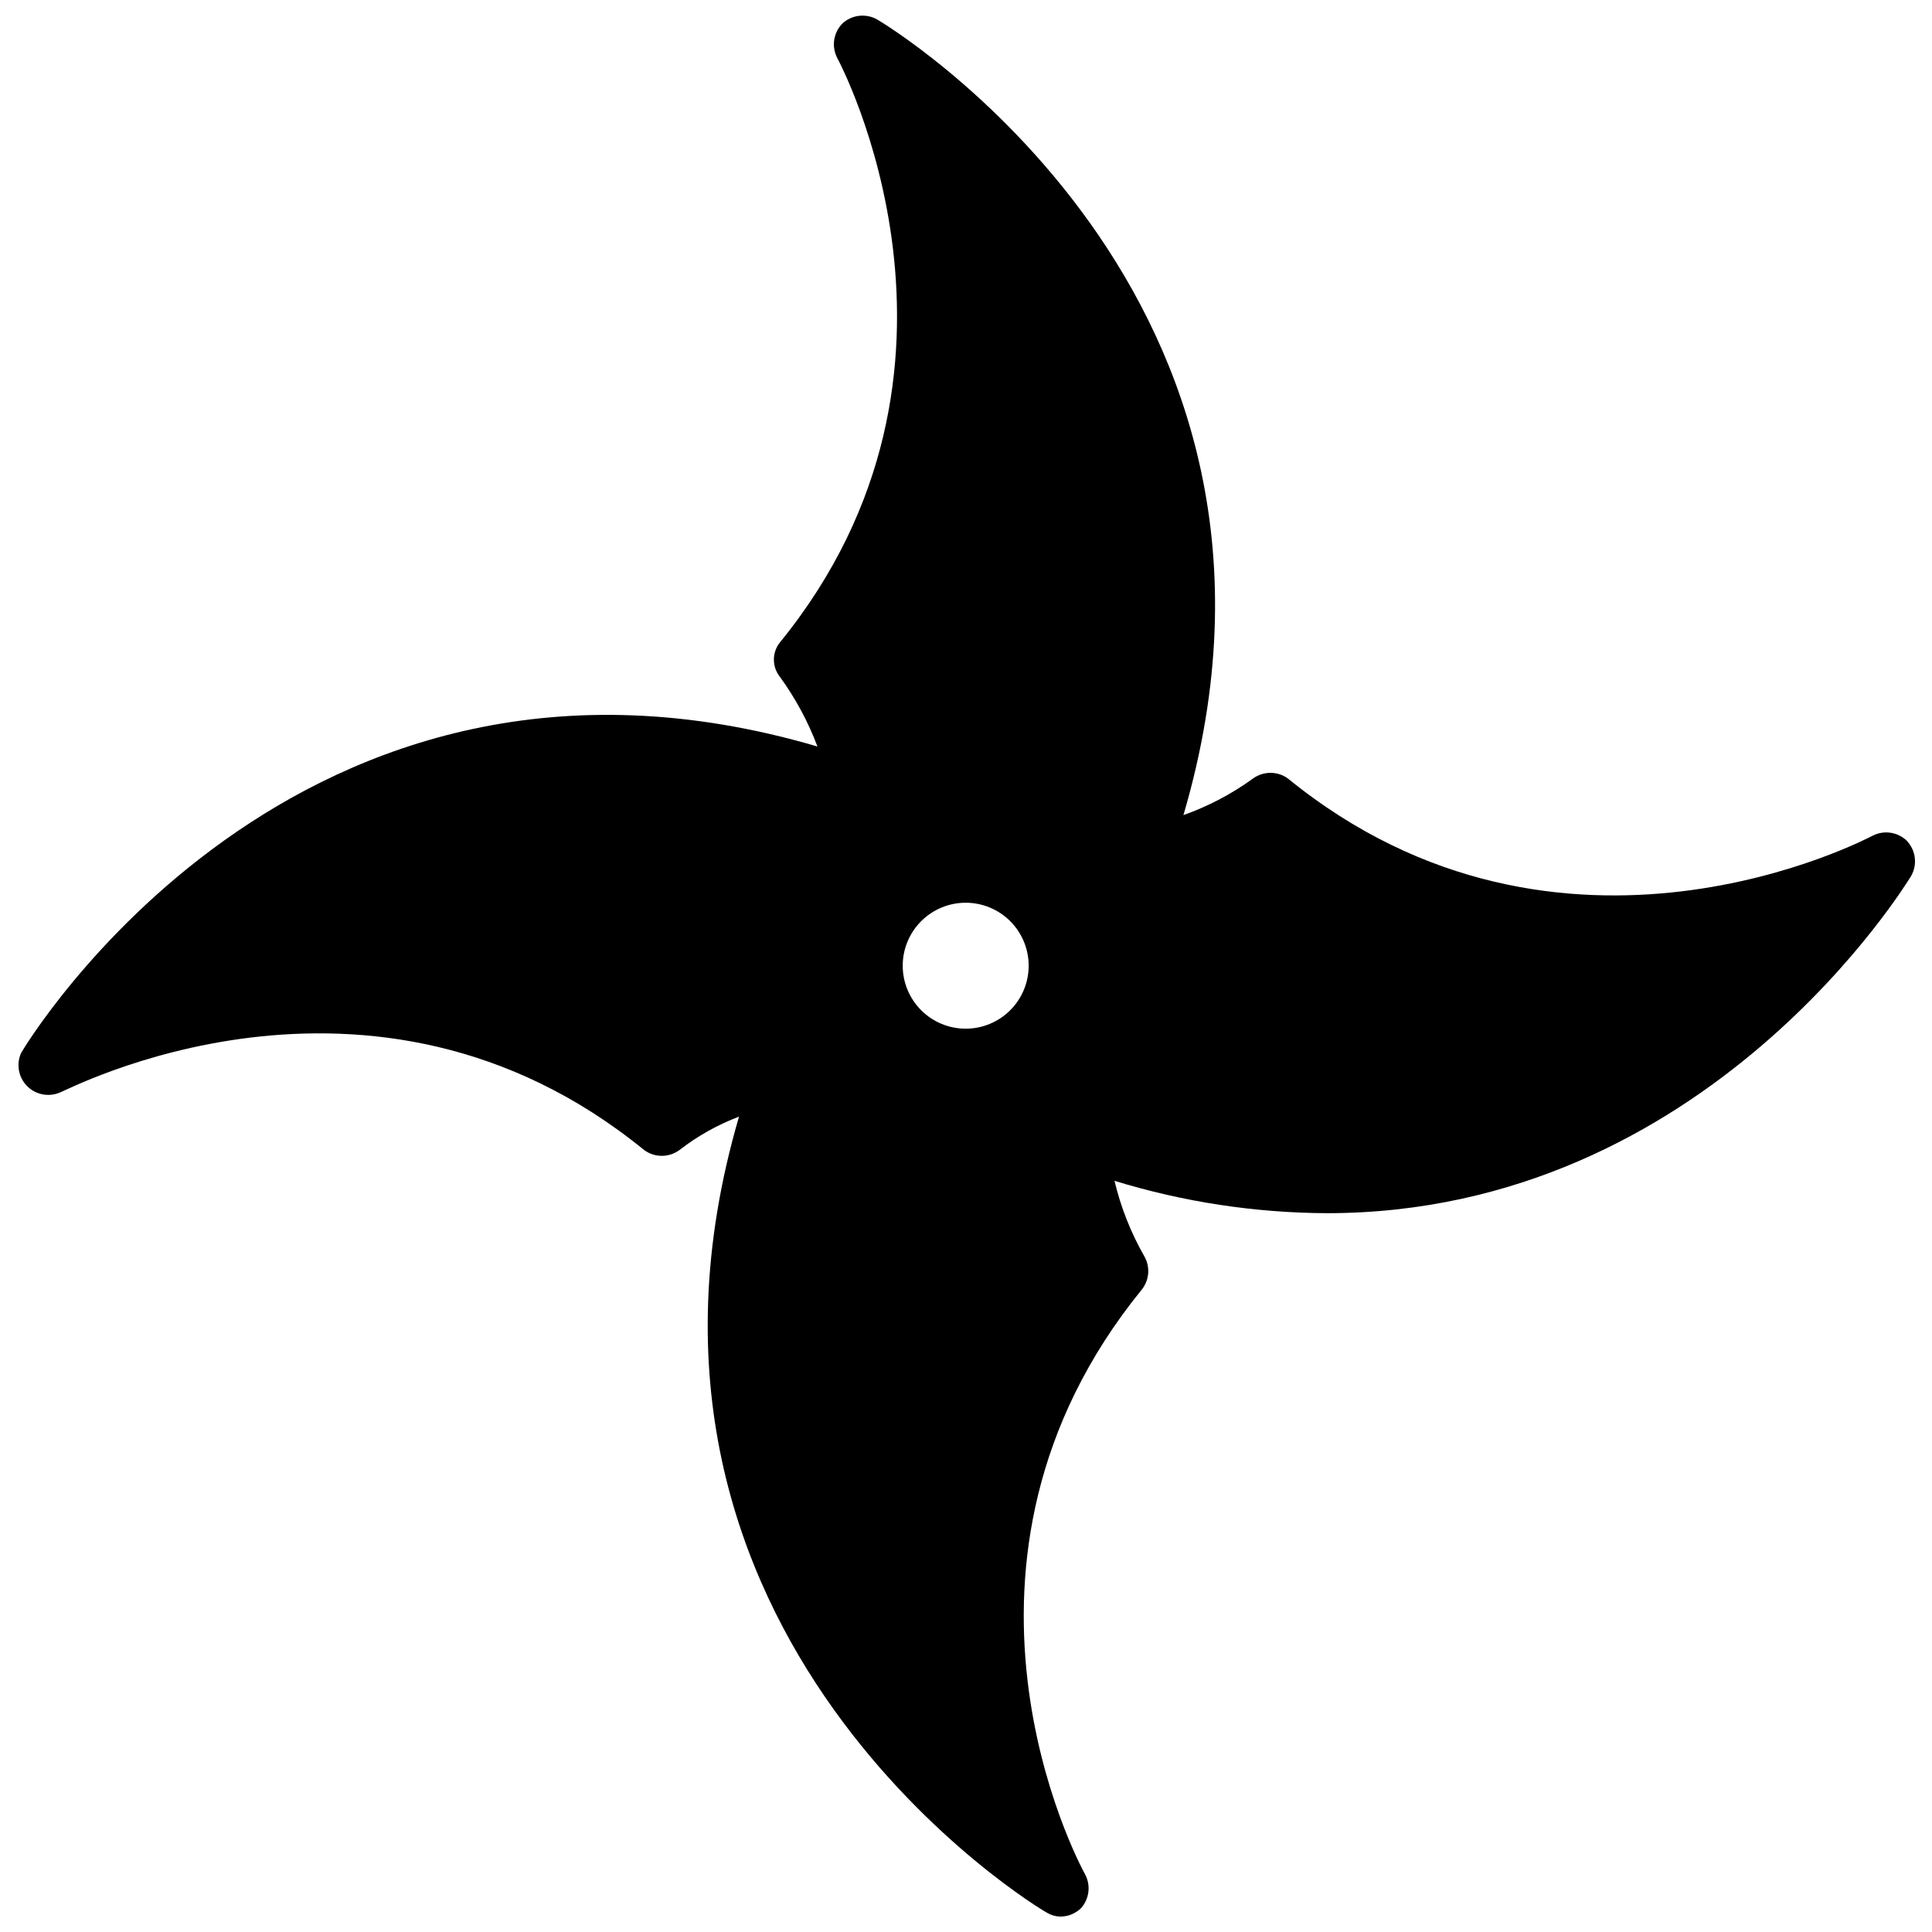 <?xml version="1.0" encoding="UTF-8"?>
<!-- Uploaded to: SVG Repo, www.svgrepo.com, Generator: SVG Repo Mixer Tools -->
<svg width="800px" height="800px" version="1.1" viewBox="144 144 512 512" xmlns="http://www.w3.org/2000/svg">
 <defs>
  <clipPath id="a">
   <path d="m148.09 148.09h503.81v503.81h-503.81z"/>
  </clipPath>
 </defs>
 <g clip-path="url(#a)">
  <path d="m649.3 366.78c-2.453-2.344-6.133-2.852-9.129-1.258-0.867 0.395-82.262 43.848-154.84-15.191v-0.004c-2.766-2.019-6.523-2.019-9.289 0-5.644 4.094-11.848 7.356-18.422 9.684 40.699-138.31-79.902-210.18-81.238-210.89-2.965-1.633-6.641-1.191-9.133 1.102-2.406 2.449-2.949 6.176-1.336 9.211 0.395 0.707 43.926 82.105-15.191 154.77h-0.004c-2.172 2.684-2.172 6.523 0 9.207 4.113 5.672 7.449 11.867 9.918 18.422-138.39-40.699-210.34 79.902-211.05 81.238-1.316 2.949-0.699 6.406 1.559 8.715 2.258 2.309 5.695 3.008 8.676 1.758 0.867 0 82.262-43.926 154.84 15.191h-0.004c2.801 2.098 6.648 2.098 9.449 0 4.781-3.703 10.086-6.672 15.742-8.816-40.461 138.23 80.137 210.26 81.477 210.89 1.133 0.711 2.441 1.09 3.777 1.102 2-0.027 3.914-0.816 5.356-2.203 2.266-2.508 2.676-6.184 1.023-9.133-1.812-3.305-43.77-82.422 15.113-154.84v0.004c1.984-2.5 2.266-5.953 0.707-8.738-3.598-6.277-6.273-13.039-7.949-20.074 18.238 5.602 37.203 8.492 56.285 8.578 101.16 0 154.13-88.402 154.68-89.109 1.895-3.059 1.473-7.012-1.023-9.605zm-249.3 49.832c-4.438 0.02-8.699-1.727-11.844-4.852s-4.918-7.375-4.926-11.812c-0.008-4.434 1.754-8.691 4.891-11.824 3.133-3.137 7.391-4.898 11.824-4.891 4.438 0.008 8.688 1.781 11.812 4.926s4.871 7.406 4.852 11.844c-0.023 4.398-1.777 8.609-4.891 11.719-3.109 3.113-7.32 4.867-11.719 4.891z"/>
 </g>
</svg>